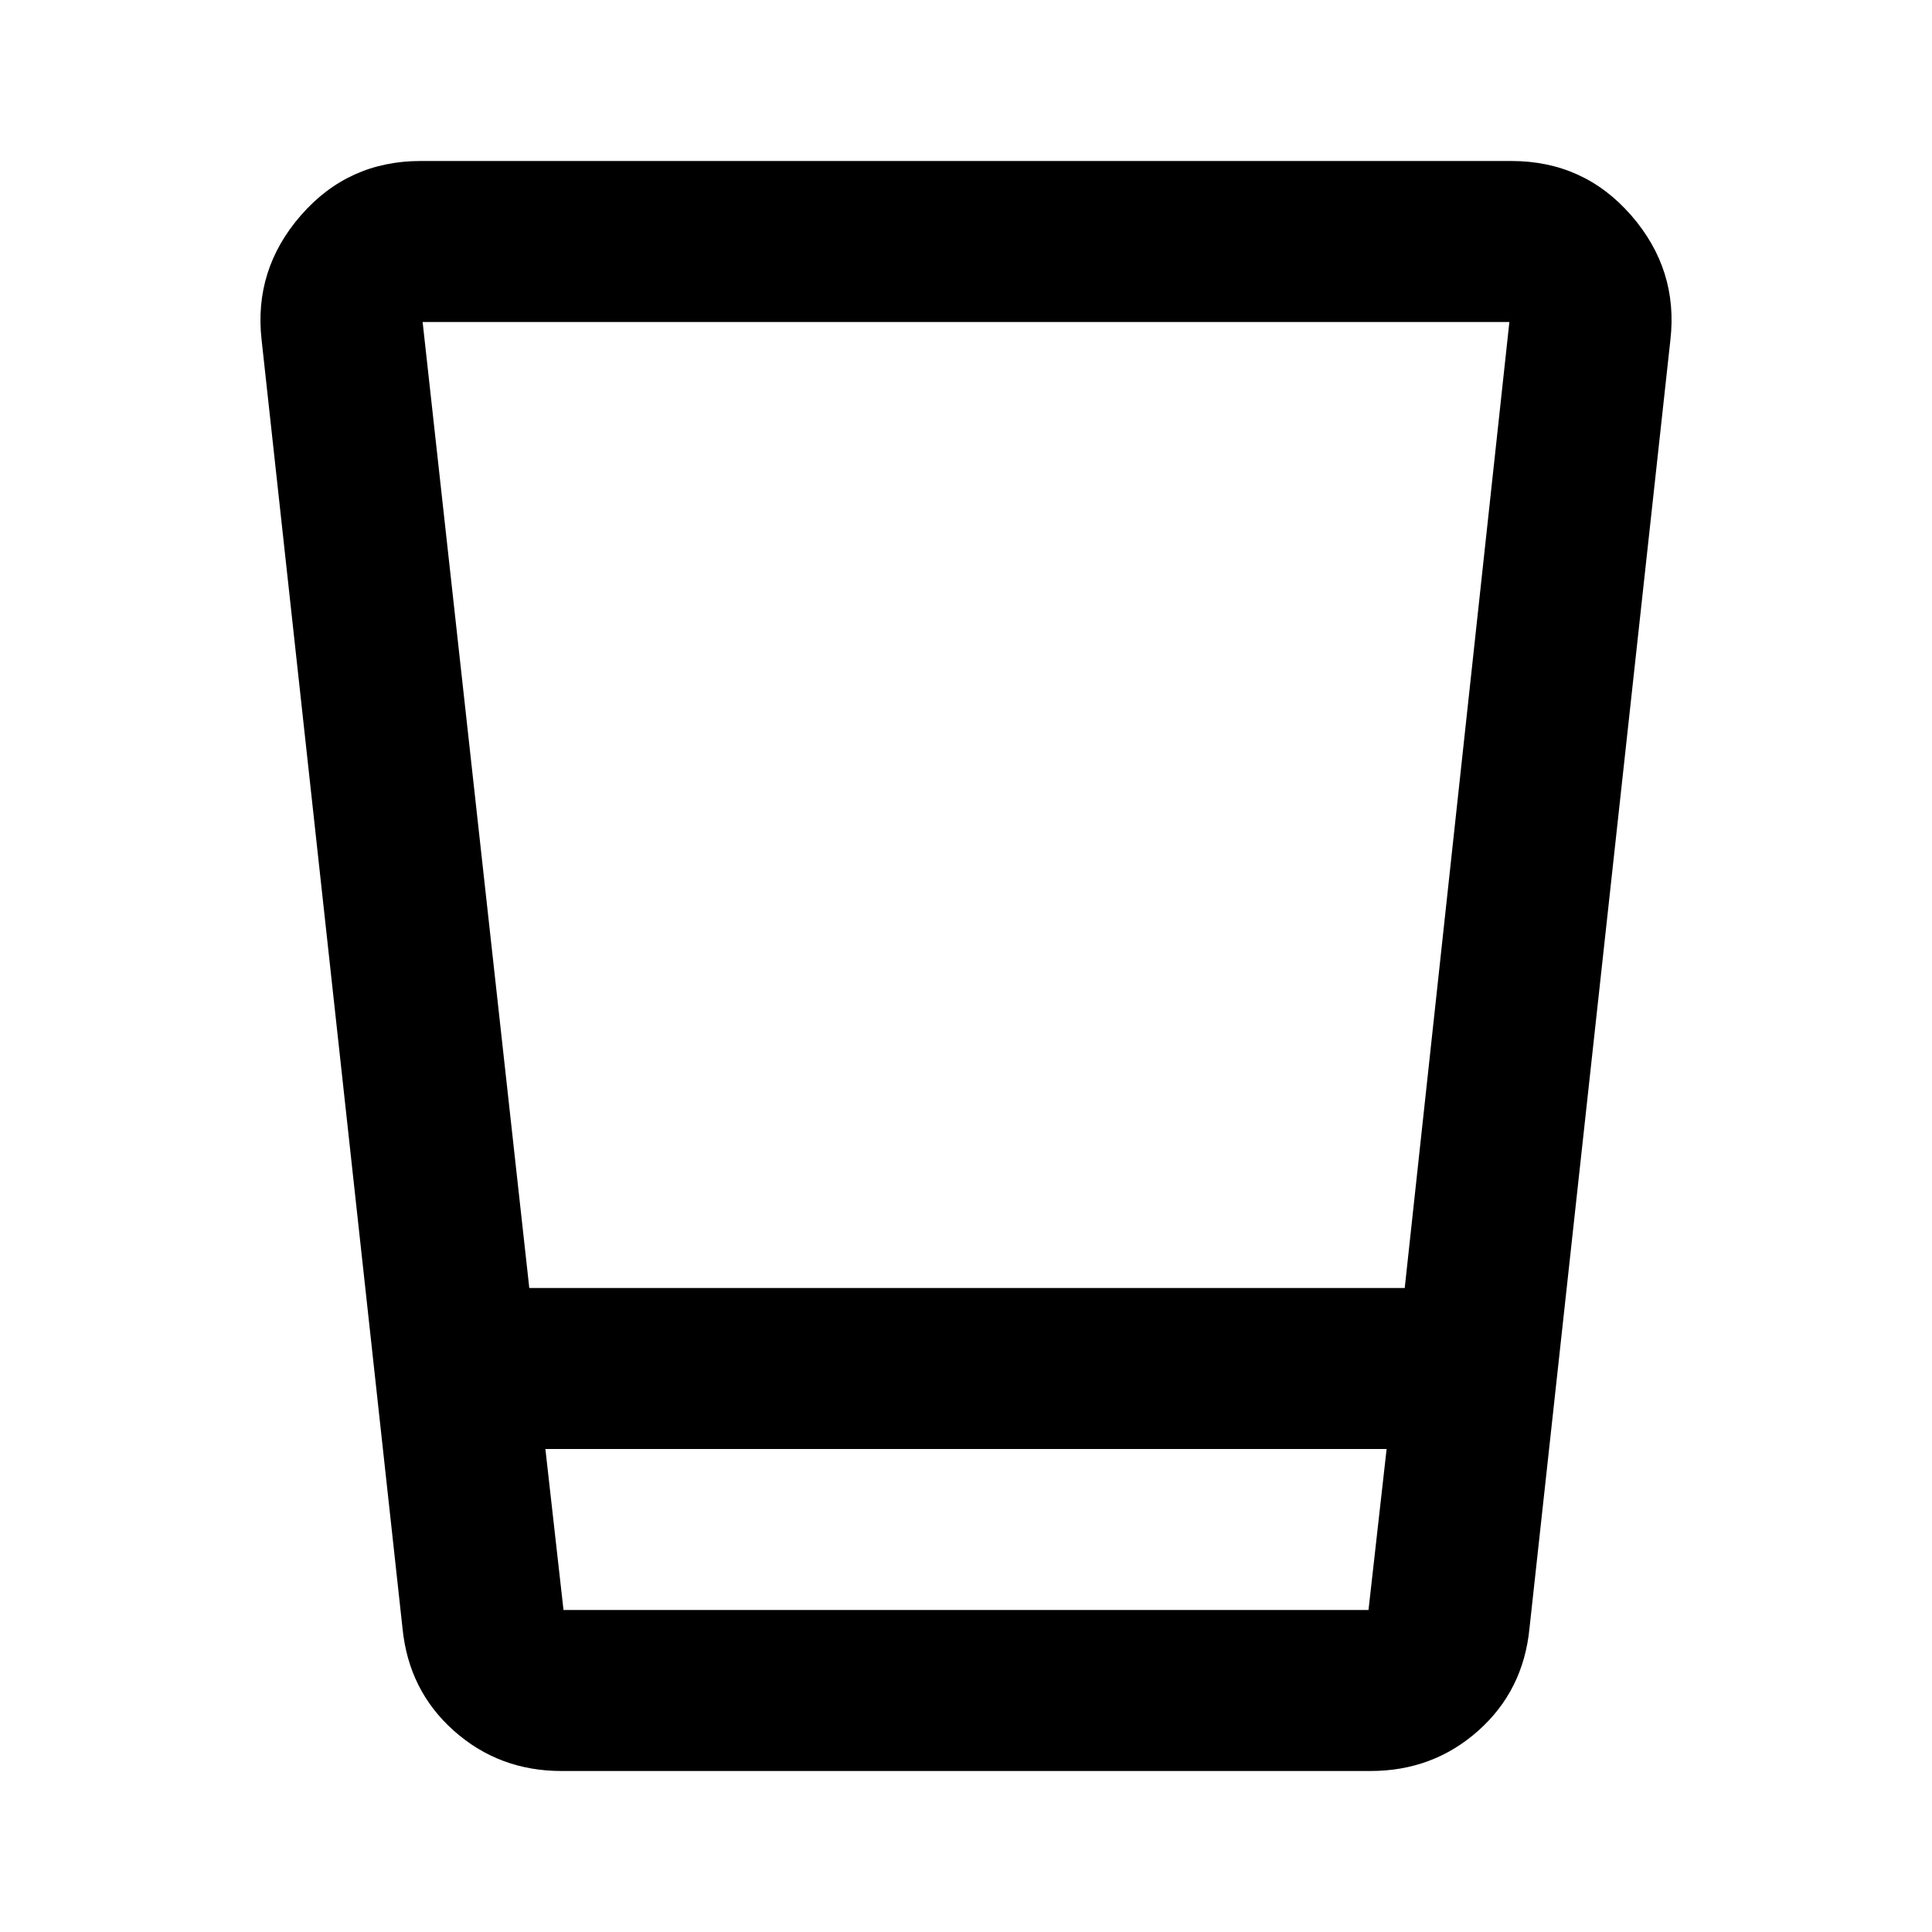 <?xml version="1.0" encoding="utf-8"?>
<!-- Generator: www.svgicons.com -->
<svg xmlns="http://www.w3.org/2000/svg" width="800" height="800" viewBox="0 0 24 24">
<path fill="currentColor" d="M6.975 22q-.775 0-1.337-.5T5 20.225l-1.75-16q-.1-.875.488-1.55T5.225 2h13.55q.9 0 1.488.675t.487 1.55l-1.75 16q-.075.775-.637 1.275t-1.338.5zm-.2-4L7 20h10l.225-2zm-.2-2H17.45l1.3-12H5.25zm.2 4h10.45z"/>
</svg>